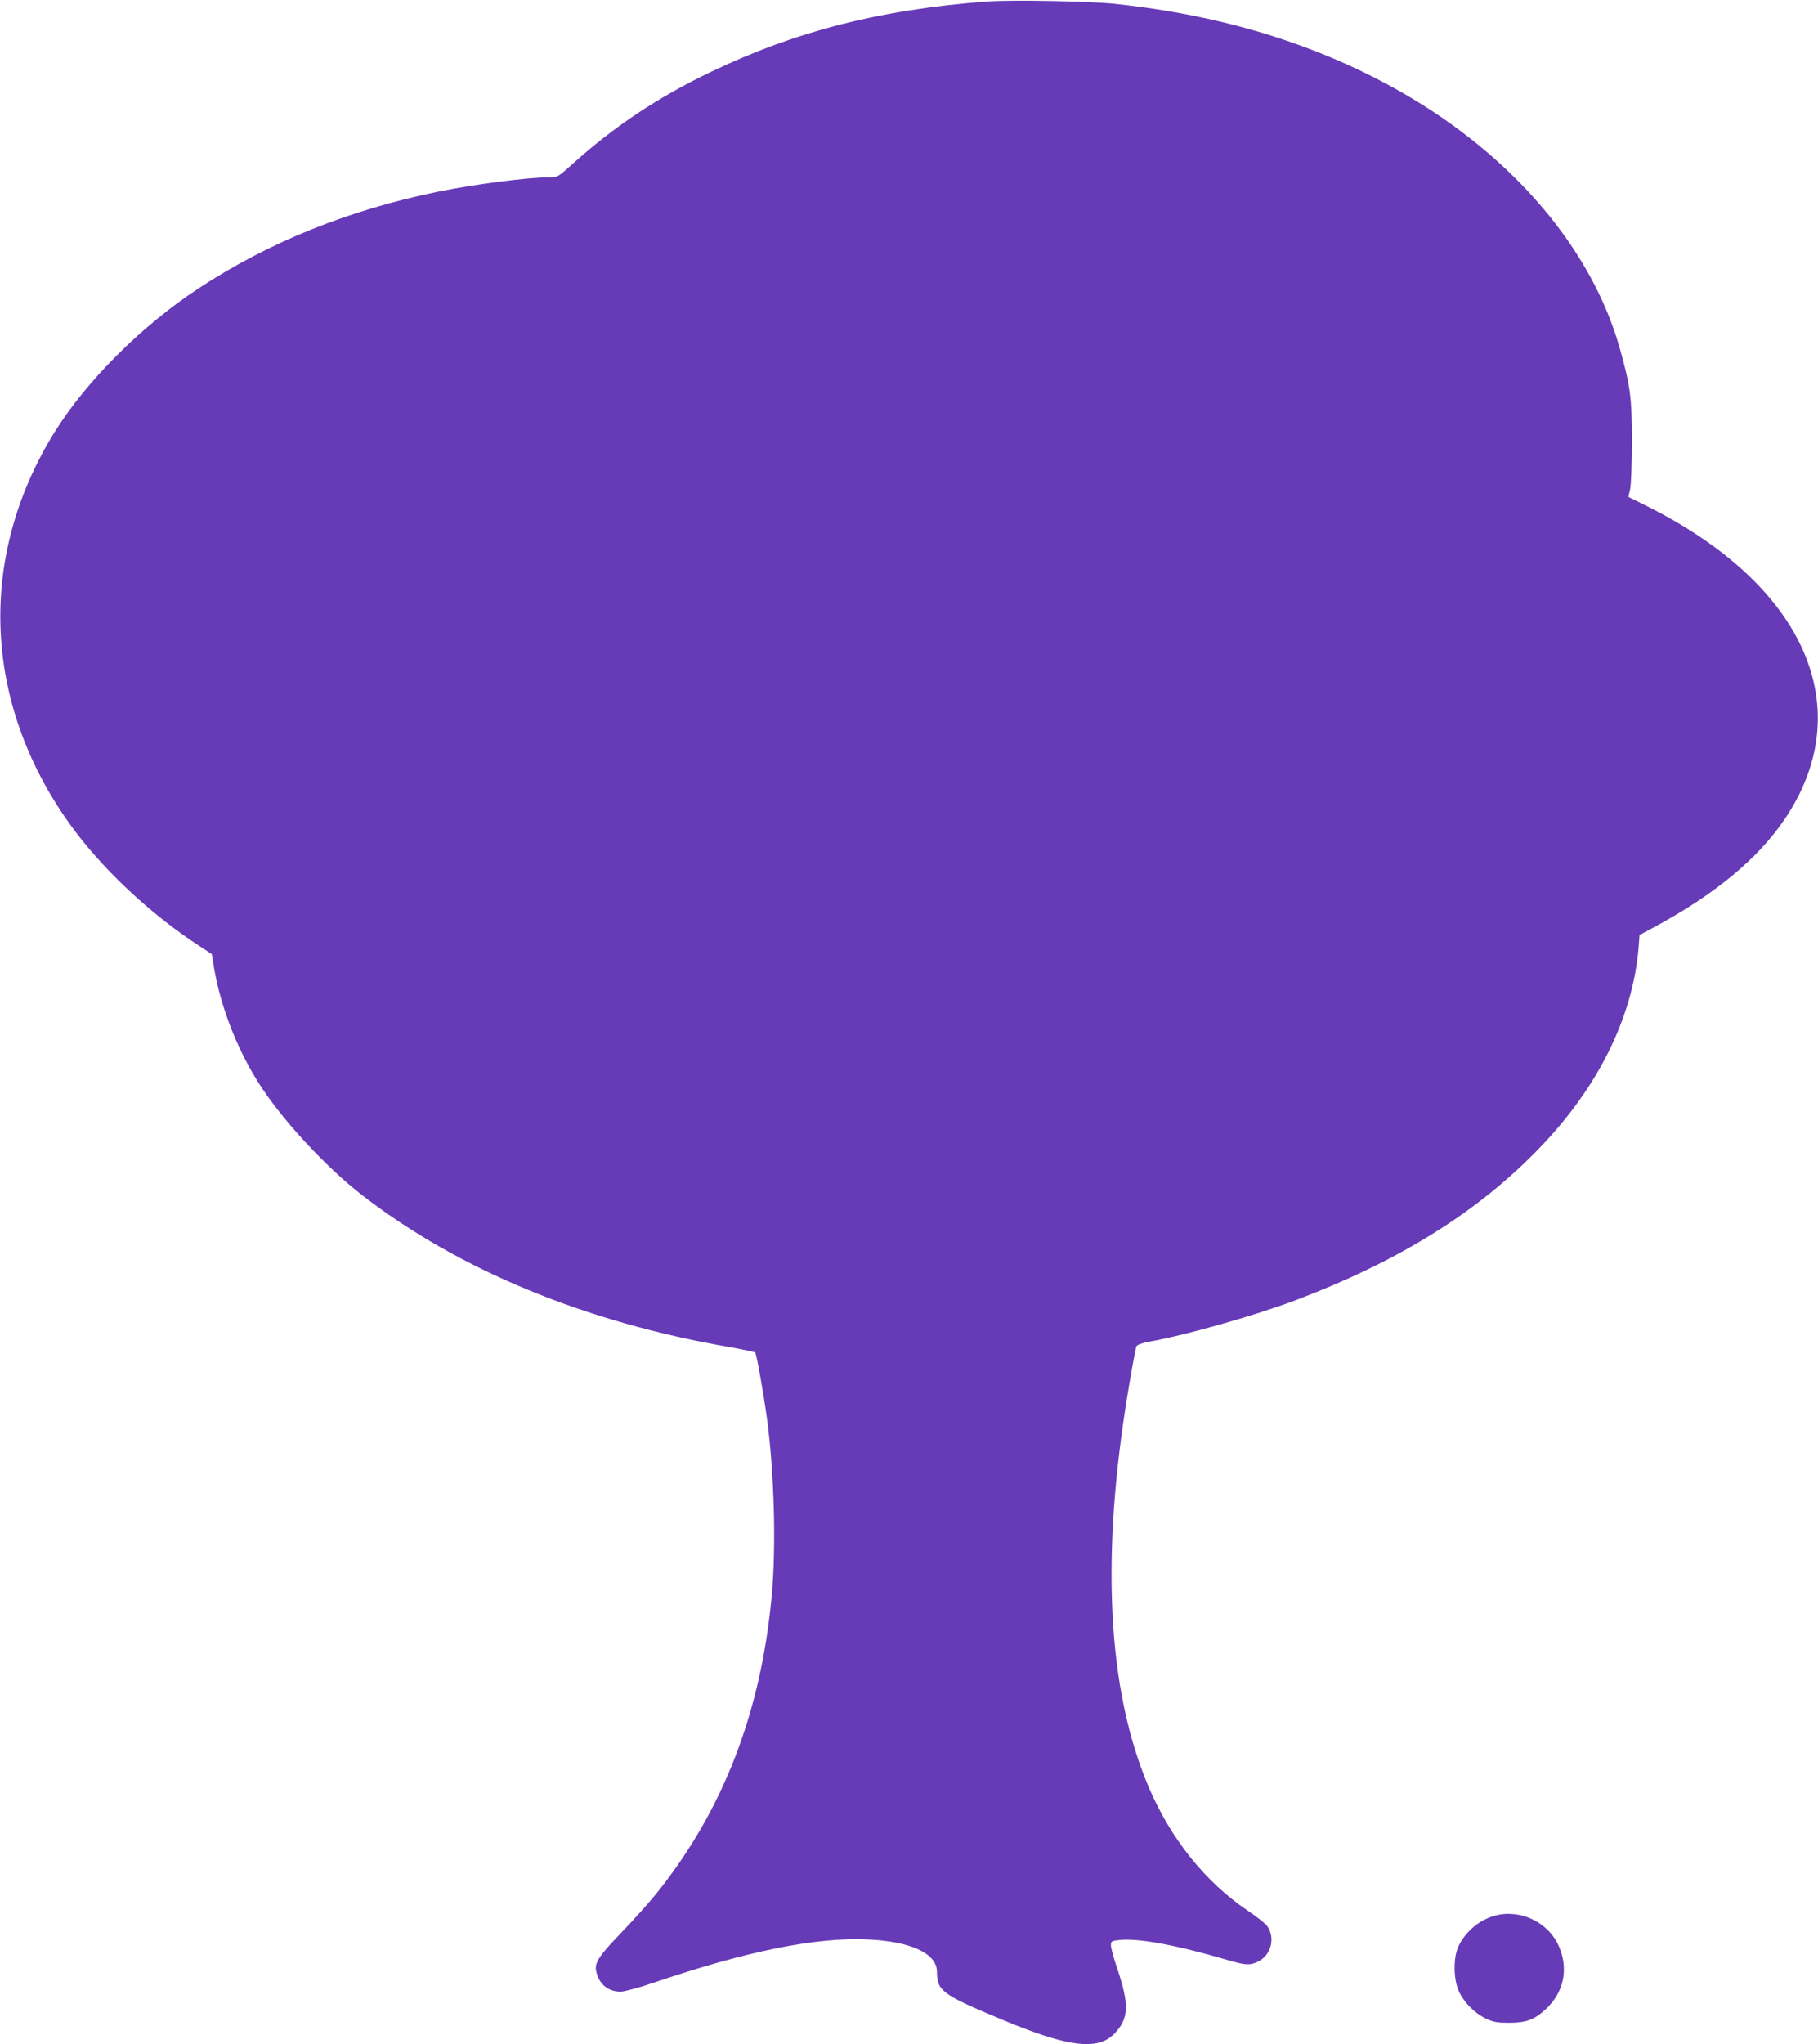 <?xml version="1.0" standalone="no"?>
<!DOCTYPE svg PUBLIC "-//W3C//DTD SVG 20010904//EN"
 "http://www.w3.org/TR/2001/REC-SVG-20010904/DTD/svg10.dtd">
<svg version="1.0" xmlns="http://www.w3.org/2000/svg"
 width="1139pt" height="1280pt" viewBox="0 0 1139 1280"
 preserveAspectRatio="xMidYMid meet">
<g transform="translate(0,1280) scale(0.1,-0.1)"
fill="#673ab7" stroke="none">
<path d="M6175 12790 c-664 -51 -1192 -186 -1723 -441 -328 -157 -606 -342
-862 -573 -95 -85 -95 -86 -150 -86 -141 -1 -470 -44 -700 -91 -558 -115
-1057 -316 -1495 -604 -357 -234 -705 -581 -904 -902 -483 -779 -448 -1689 93
-2448 199 -279 504 -566 817 -769 l76 -50 12 -75 c40 -243 139 -503 274 -720
141 -228 424 -535 657 -715 604 -467 1395 -794 2305 -951 83 -15 153 -30 156
-33 9 -9 53 -259 74 -412 46 -342 59 -811 29 -1121 -68 -724 -305 -1334 -717
-1849 -46 -58 -147 -170 -224 -250 -145 -151 -170 -190 -157 -246 18 -78 75
-124 152 -124 23 0 112 24 204 55 581 198 1020 287 1343 272 272 -12 435 -88
435 -202 0 -120 33 -144 405 -299 416 -174 602 -197 707 -89 92 97 95 180 13
422 -19 57 -35 116 -35 131 0 25 4 28 50 33 116 14 357 -30 671 -122 120 -35
145 -37 192 -17 88 37 121 149 66 227 -10 15 -64 57 -120 95 -266 179 -483
449 -622 774 -261 613 -303 1451 -125 2505 22 132 44 247 48 256 5 9 35 20 77
28 231 41 653 161 906 255 658 247 1153 555 1542 958 368 381 584 818 621
1254 l6 80 82 44 c384 205 662 434 830 685 461 687 129 1451 -844 1945 l-138
69 11 48 c6 27 11 159 11 298 0 274 -9 346 -75 581 -175 623 -668 1204 -1359
1601 -523 301 -1124 487 -1805 559 -166 17 -655 26 -810 14z"/>
<path d="M9363 805 c-97 -27 -184 -101 -227 -194 -32 -71 -30 -207 5 -281 33
-70 99 -136 169 -169 47 -22 69 -26 145 -26 106 0 158 19 229 85 115 106 145
255 81 398 -67 149 -244 232 -402 187z"/>
</g>
</svg>
